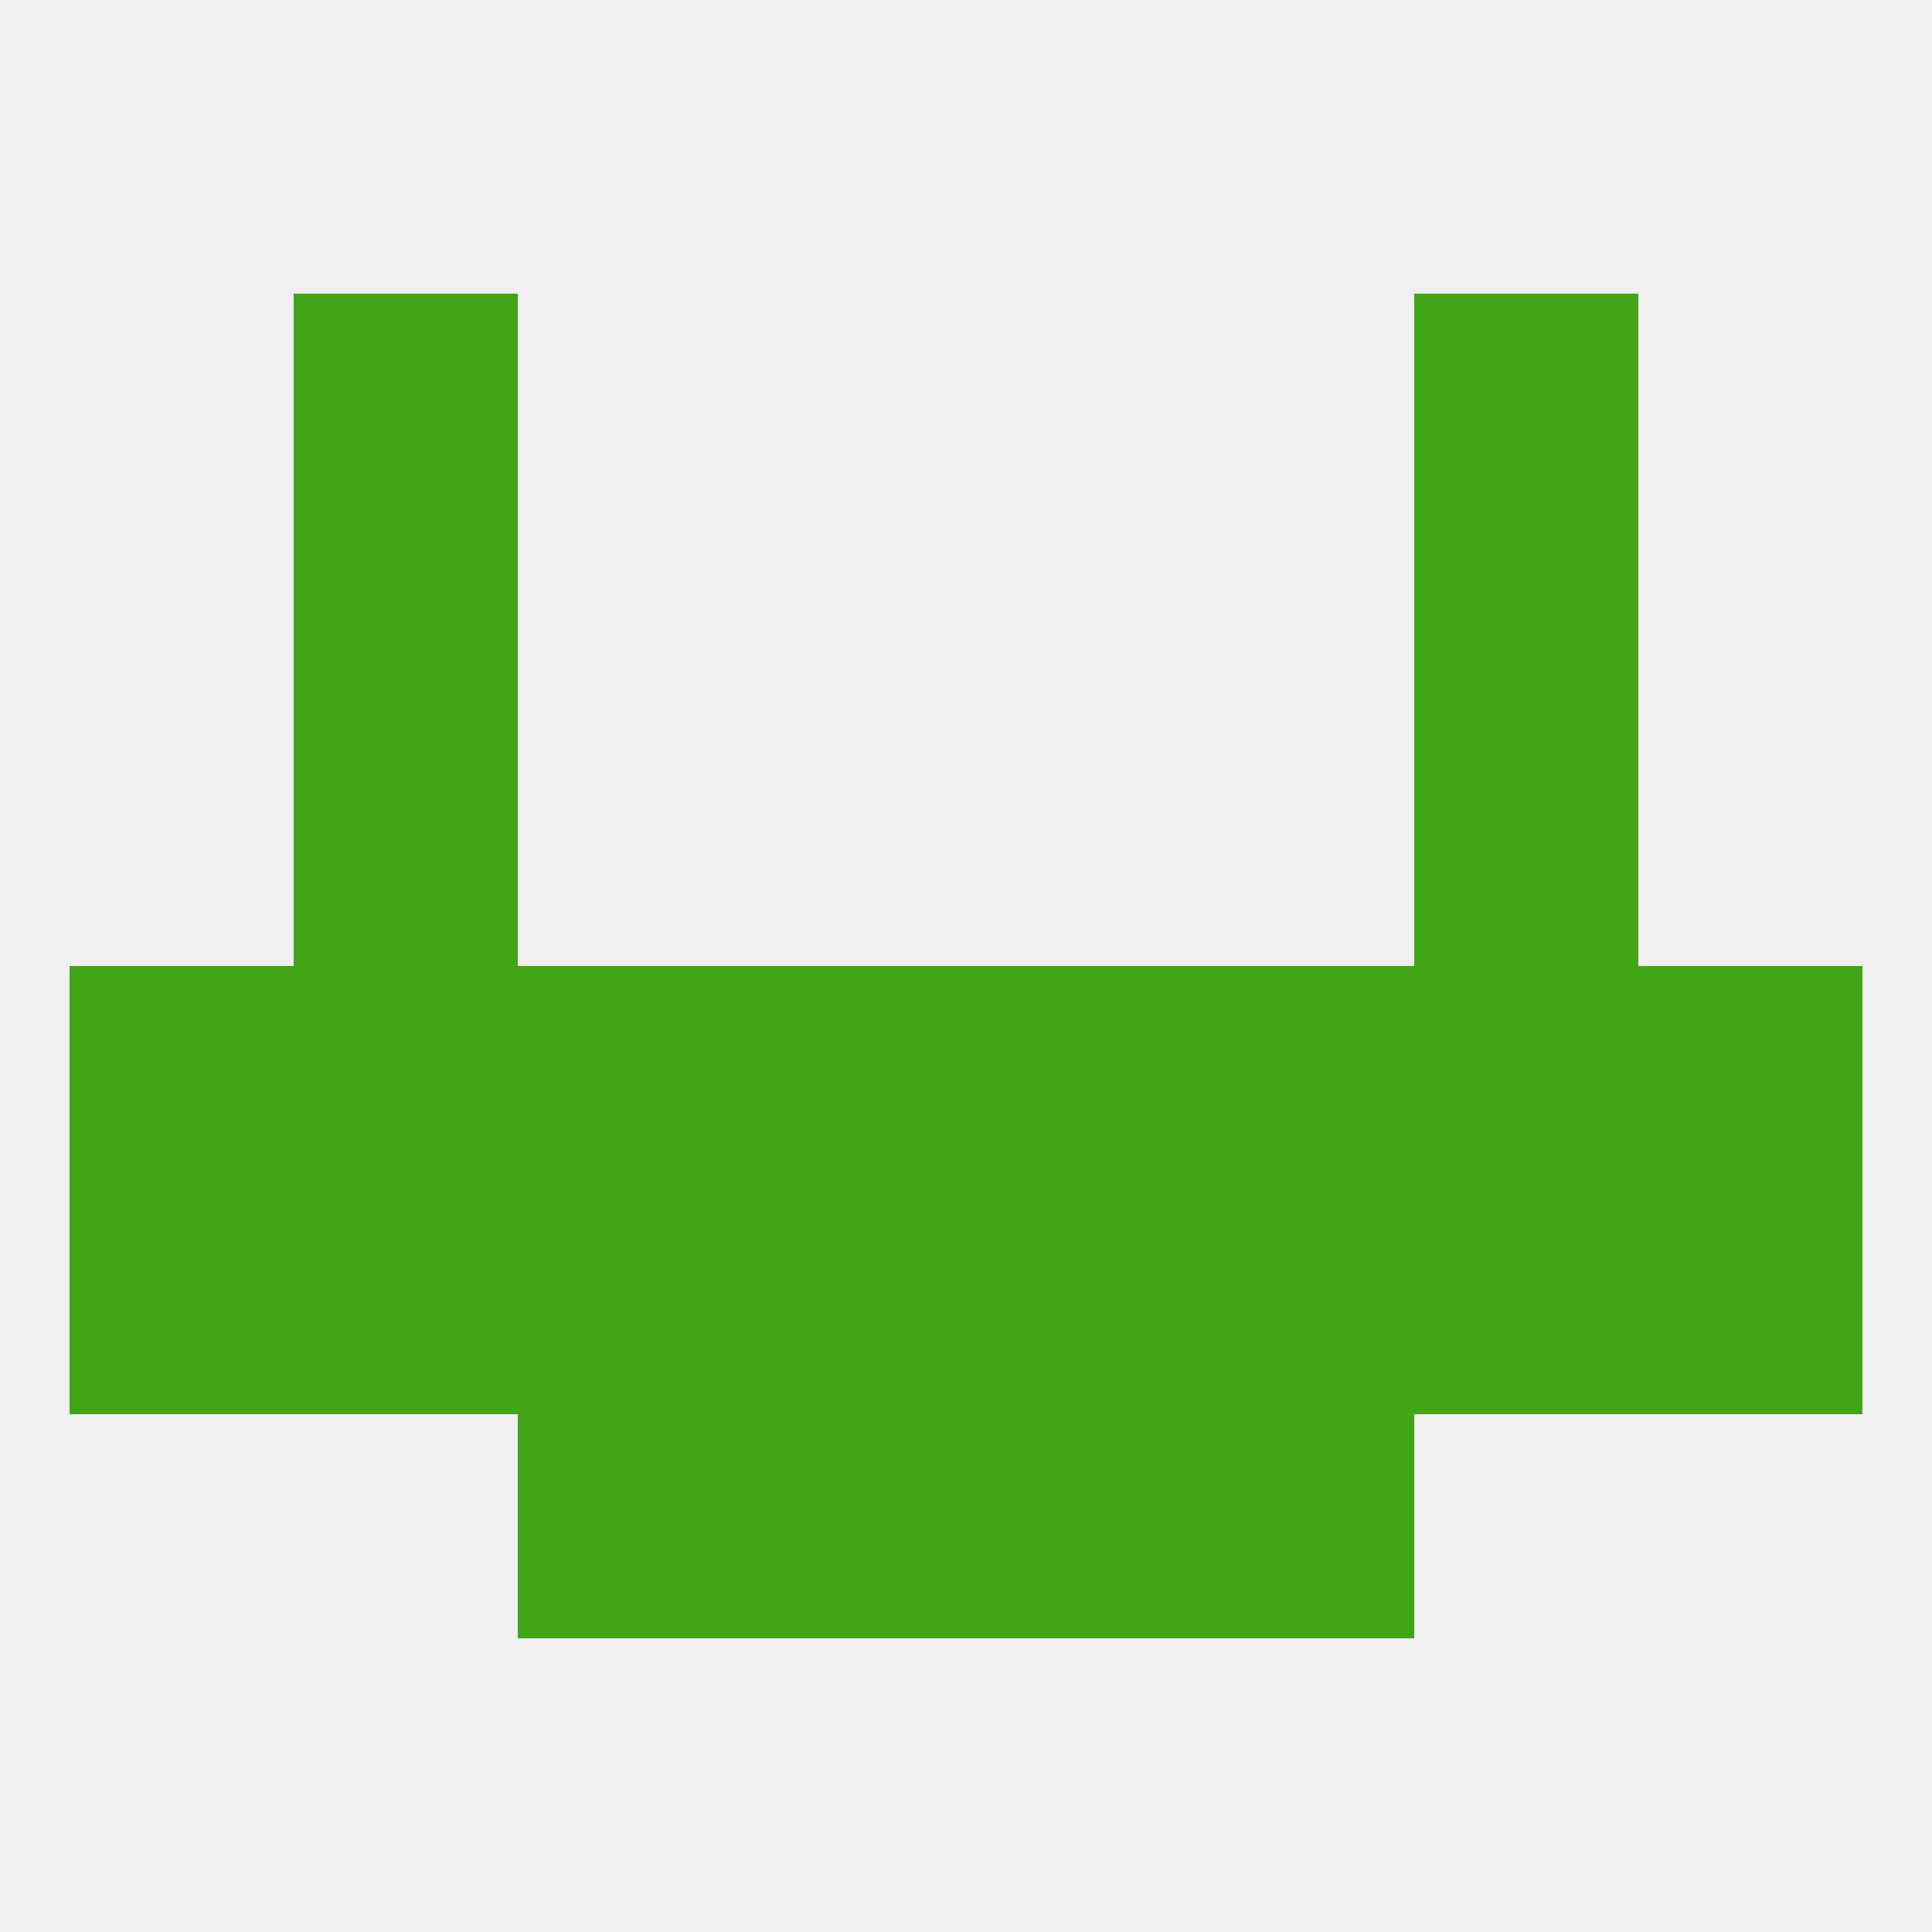
<!--   <?xml version="1.0"?> -->
<svg version="1.1" baseprofile="full" xmlns="http://www.w3.org/2000/svg" xmlns:xlink="http://www.w3.org/1999/xlink" xmlns:ev="http://www.w3.org/2001/xml-events" width="250" height="250" viewBox="0 0 250 250" >
	<rect width="100%" height="100%" fill="rgba(240,240,240,255)"/>

	<rect x="38" y="67" width="29" height="29" fill="rgba(66,165,23,255)"/>
	<rect x="183" y="67" width="29" height="29" fill="rgba(66,165,23,255)"/>
	<rect x="38" y="38" width="29" height="29" fill="rgba(66,165,23,255)"/>
	<rect x="183" y="38" width="29" height="29" fill="rgba(66,165,23,255)"/>
	<rect x="38" y="96" width="29" height="29" fill="rgba(66,165,23,255)"/>
	<rect x="183" y="96" width="29" height="29" fill="rgba(66,165,23,255)"/>
	<rect x="96" y="183" width="29" height="29" fill="rgba(66,165,23,255)"/>
	<rect x="125" y="183" width="29" height="29" fill="rgba(66,165,23,255)"/>
	<rect x="67" y="183" width="29" height="29" fill="rgba(66,165,23,255)"/>
	<rect x="154" y="183" width="29" height="29" fill="rgba(66,165,23,255)"/>
	<rect x="9" y="125" width="29" height="29" fill="rgba(66,165,23,255)"/>
	<rect x="38" y="125" width="29" height="29" fill="rgba(66,165,23,255)"/>
	<rect x="154" y="125" width="29" height="29" fill="rgba(66,165,23,255)"/>
	<rect x="212" y="125" width="29" height="29" fill="rgba(66,165,23,255)"/>
	<rect x="183" y="125" width="29" height="29" fill="rgba(66,165,23,255)"/>
	<rect x="67" y="125" width="29" height="29" fill="rgba(66,165,23,255)"/>
	<rect x="96" y="125" width="29" height="29" fill="rgba(66,165,23,255)"/>
	<rect x="125" y="125" width="29" height="29" fill="rgba(66,165,23,255)"/>
	<rect x="154" y="154" width="29" height="29" fill="rgba(66,165,23,255)"/>
	<rect x="9" y="154" width="29" height="29" fill="rgba(66,165,23,255)"/>
	<rect x="212" y="154" width="29" height="29" fill="rgba(66,165,23,255)"/>
	<rect x="38" y="154" width="29" height="29" fill="rgba(66,165,23,255)"/>
	<rect x="183" y="154" width="29" height="29" fill="rgba(66,165,23,255)"/>
	<rect x="67" y="154" width="29" height="29" fill="rgba(66,165,23,255)"/>
	<rect x="96" y="154" width="29" height="29" fill="rgba(66,165,23,255)"/>
	<rect x="125" y="154" width="29" height="29" fill="rgba(66,165,23,255)"/>
</svg>